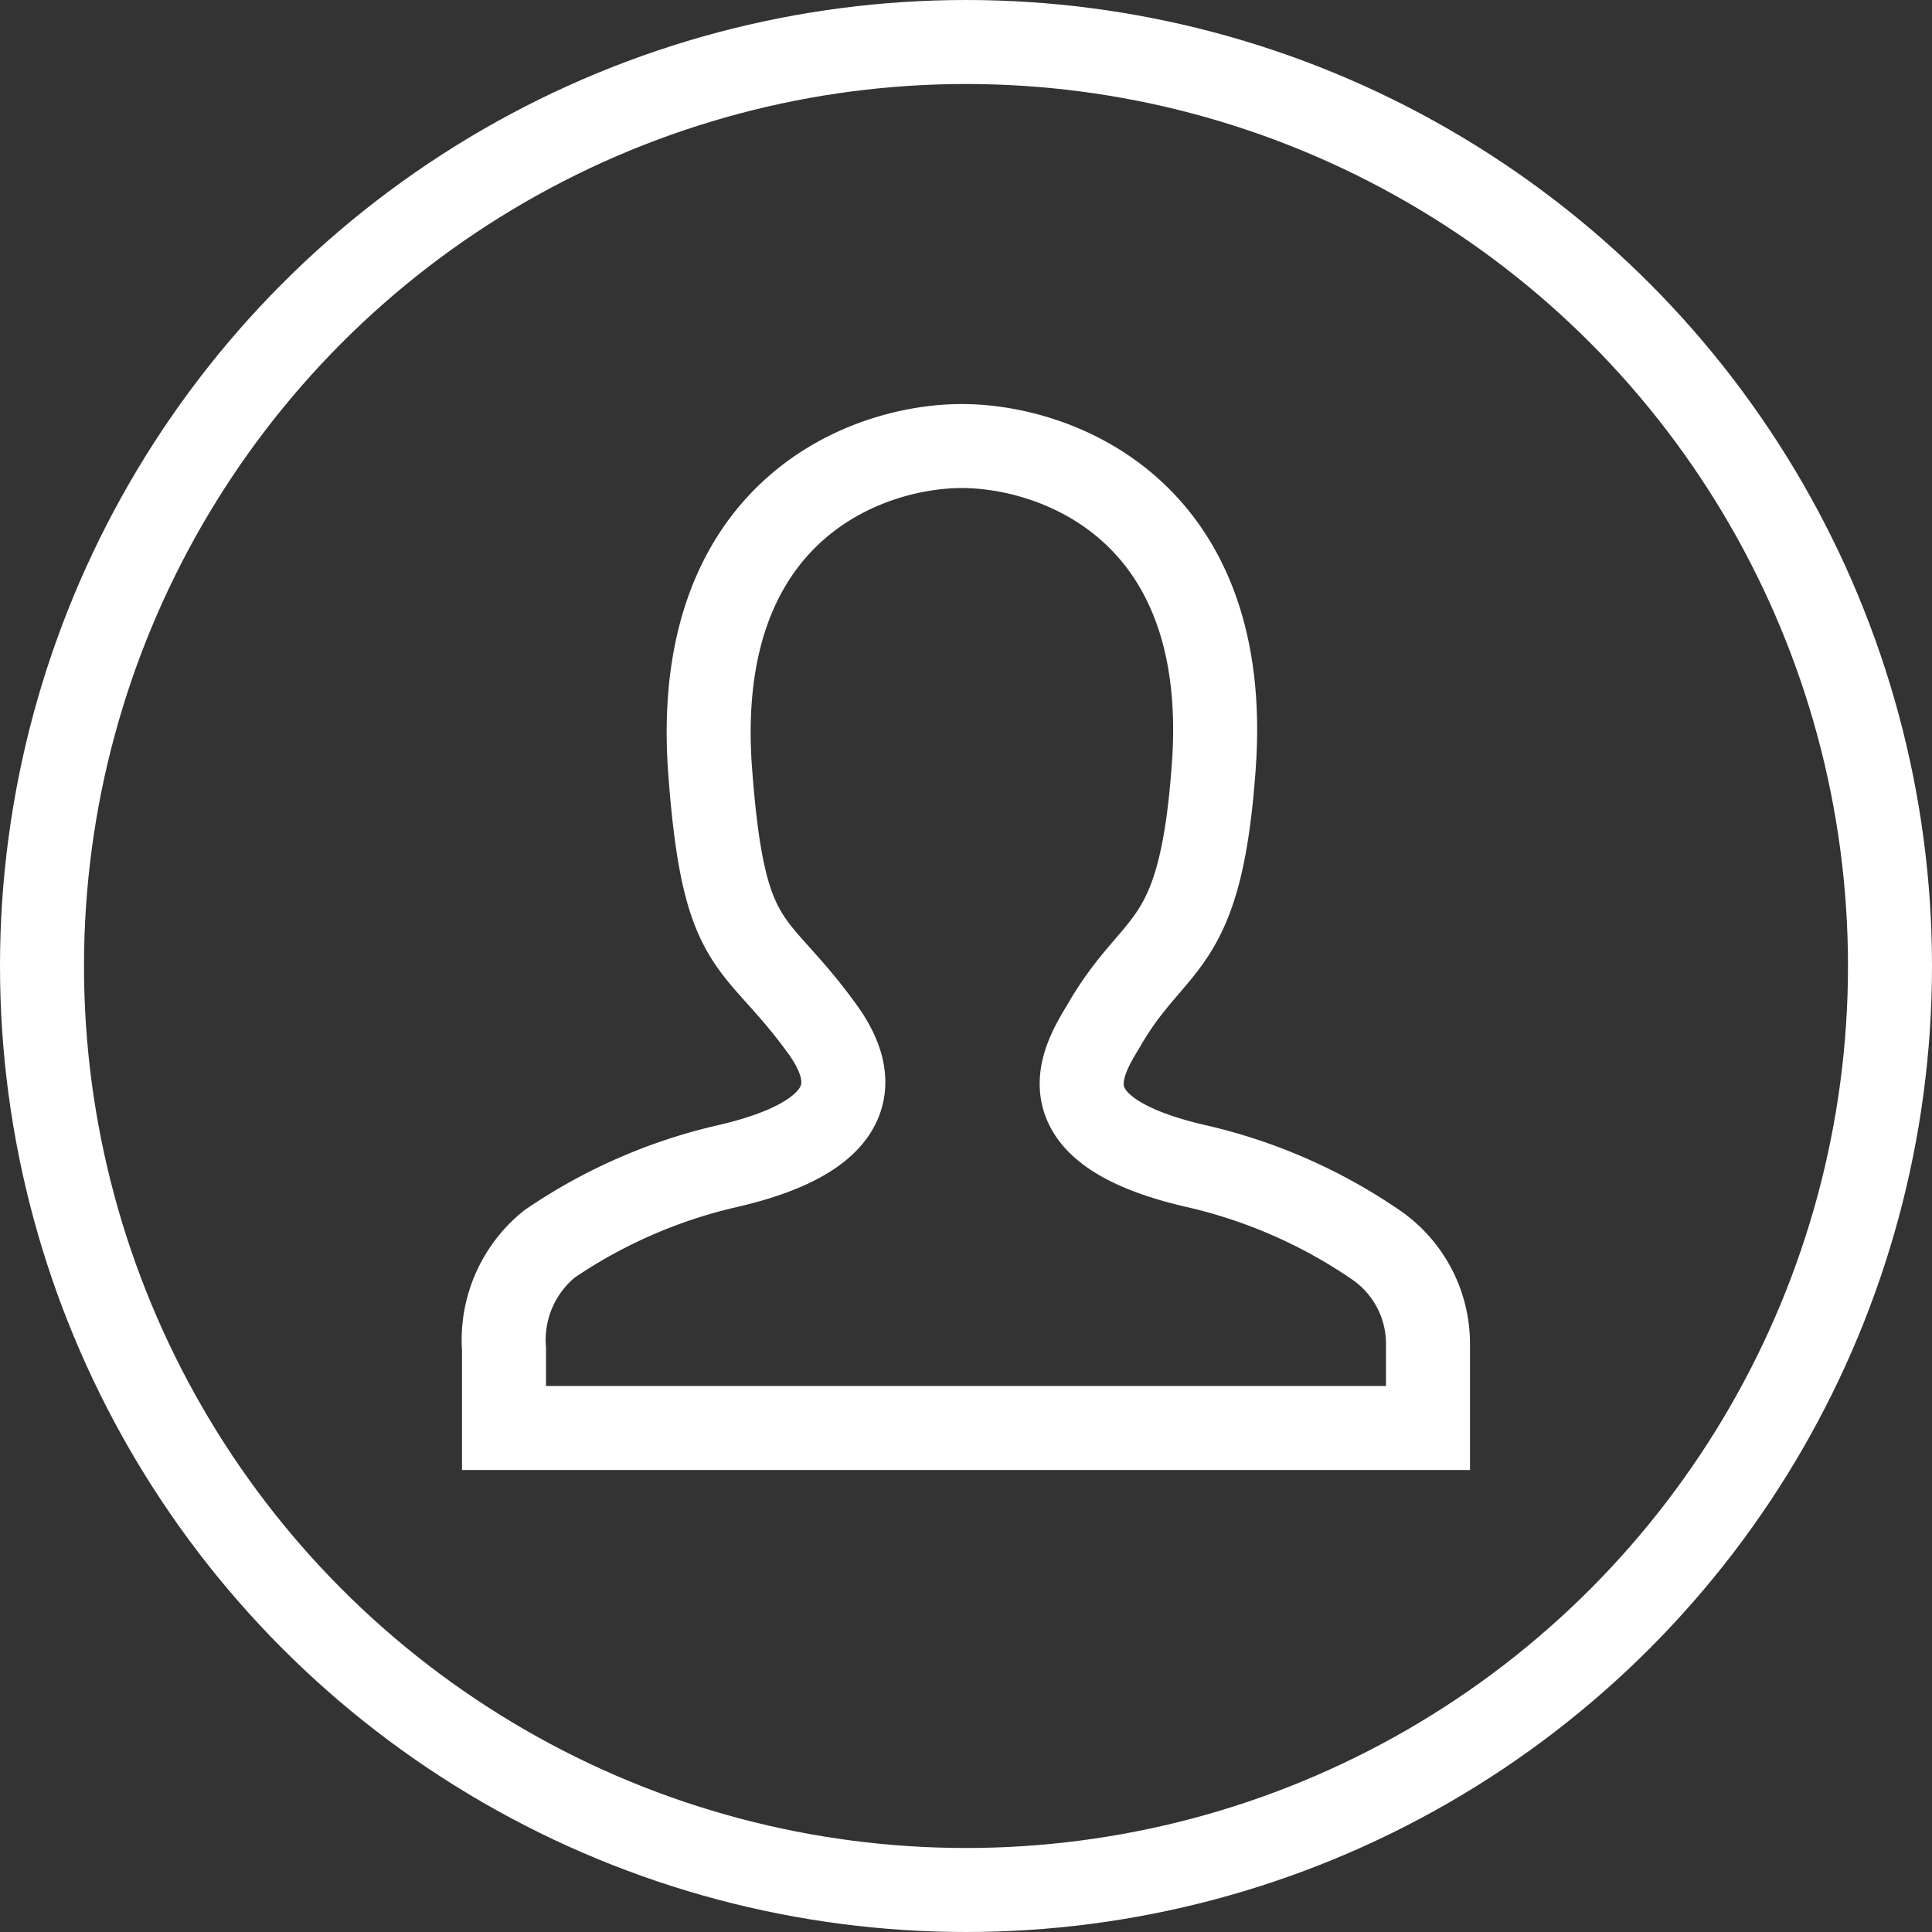 <svg xmlns="http://www.w3.org/2000/svg" viewBox="0 0 23 23"><rect x="0" y="0" width="23" height="23" fill="#333333" stroke="none"/><defs><style>.a{fill:none;stroke:#fff;stroke-miterlimit:10;}</style></defs><path class="a" d="M17,17V16a1.43,1.43,0,0,0-.62-1.18,6.24,6.24,0,0,0-2.15-.94c-1.85-.43-1.35-1.24-1.09-1.67.62-1.08,1.15-.84,1.31-3.09.22-3.06-1.88-3.81-3-3.81s-3.2.75-3,3.81c.16,2.25.51,2,1.31,3.09.3.4.76,1.24-1.09,1.67a6.22,6.22,0,0,0-2.13.93A1.47,1.47,0,0,0,6,16.06V17Z"/><circle class="a" cx="11.5" cy="11.5" r="11"/></svg>